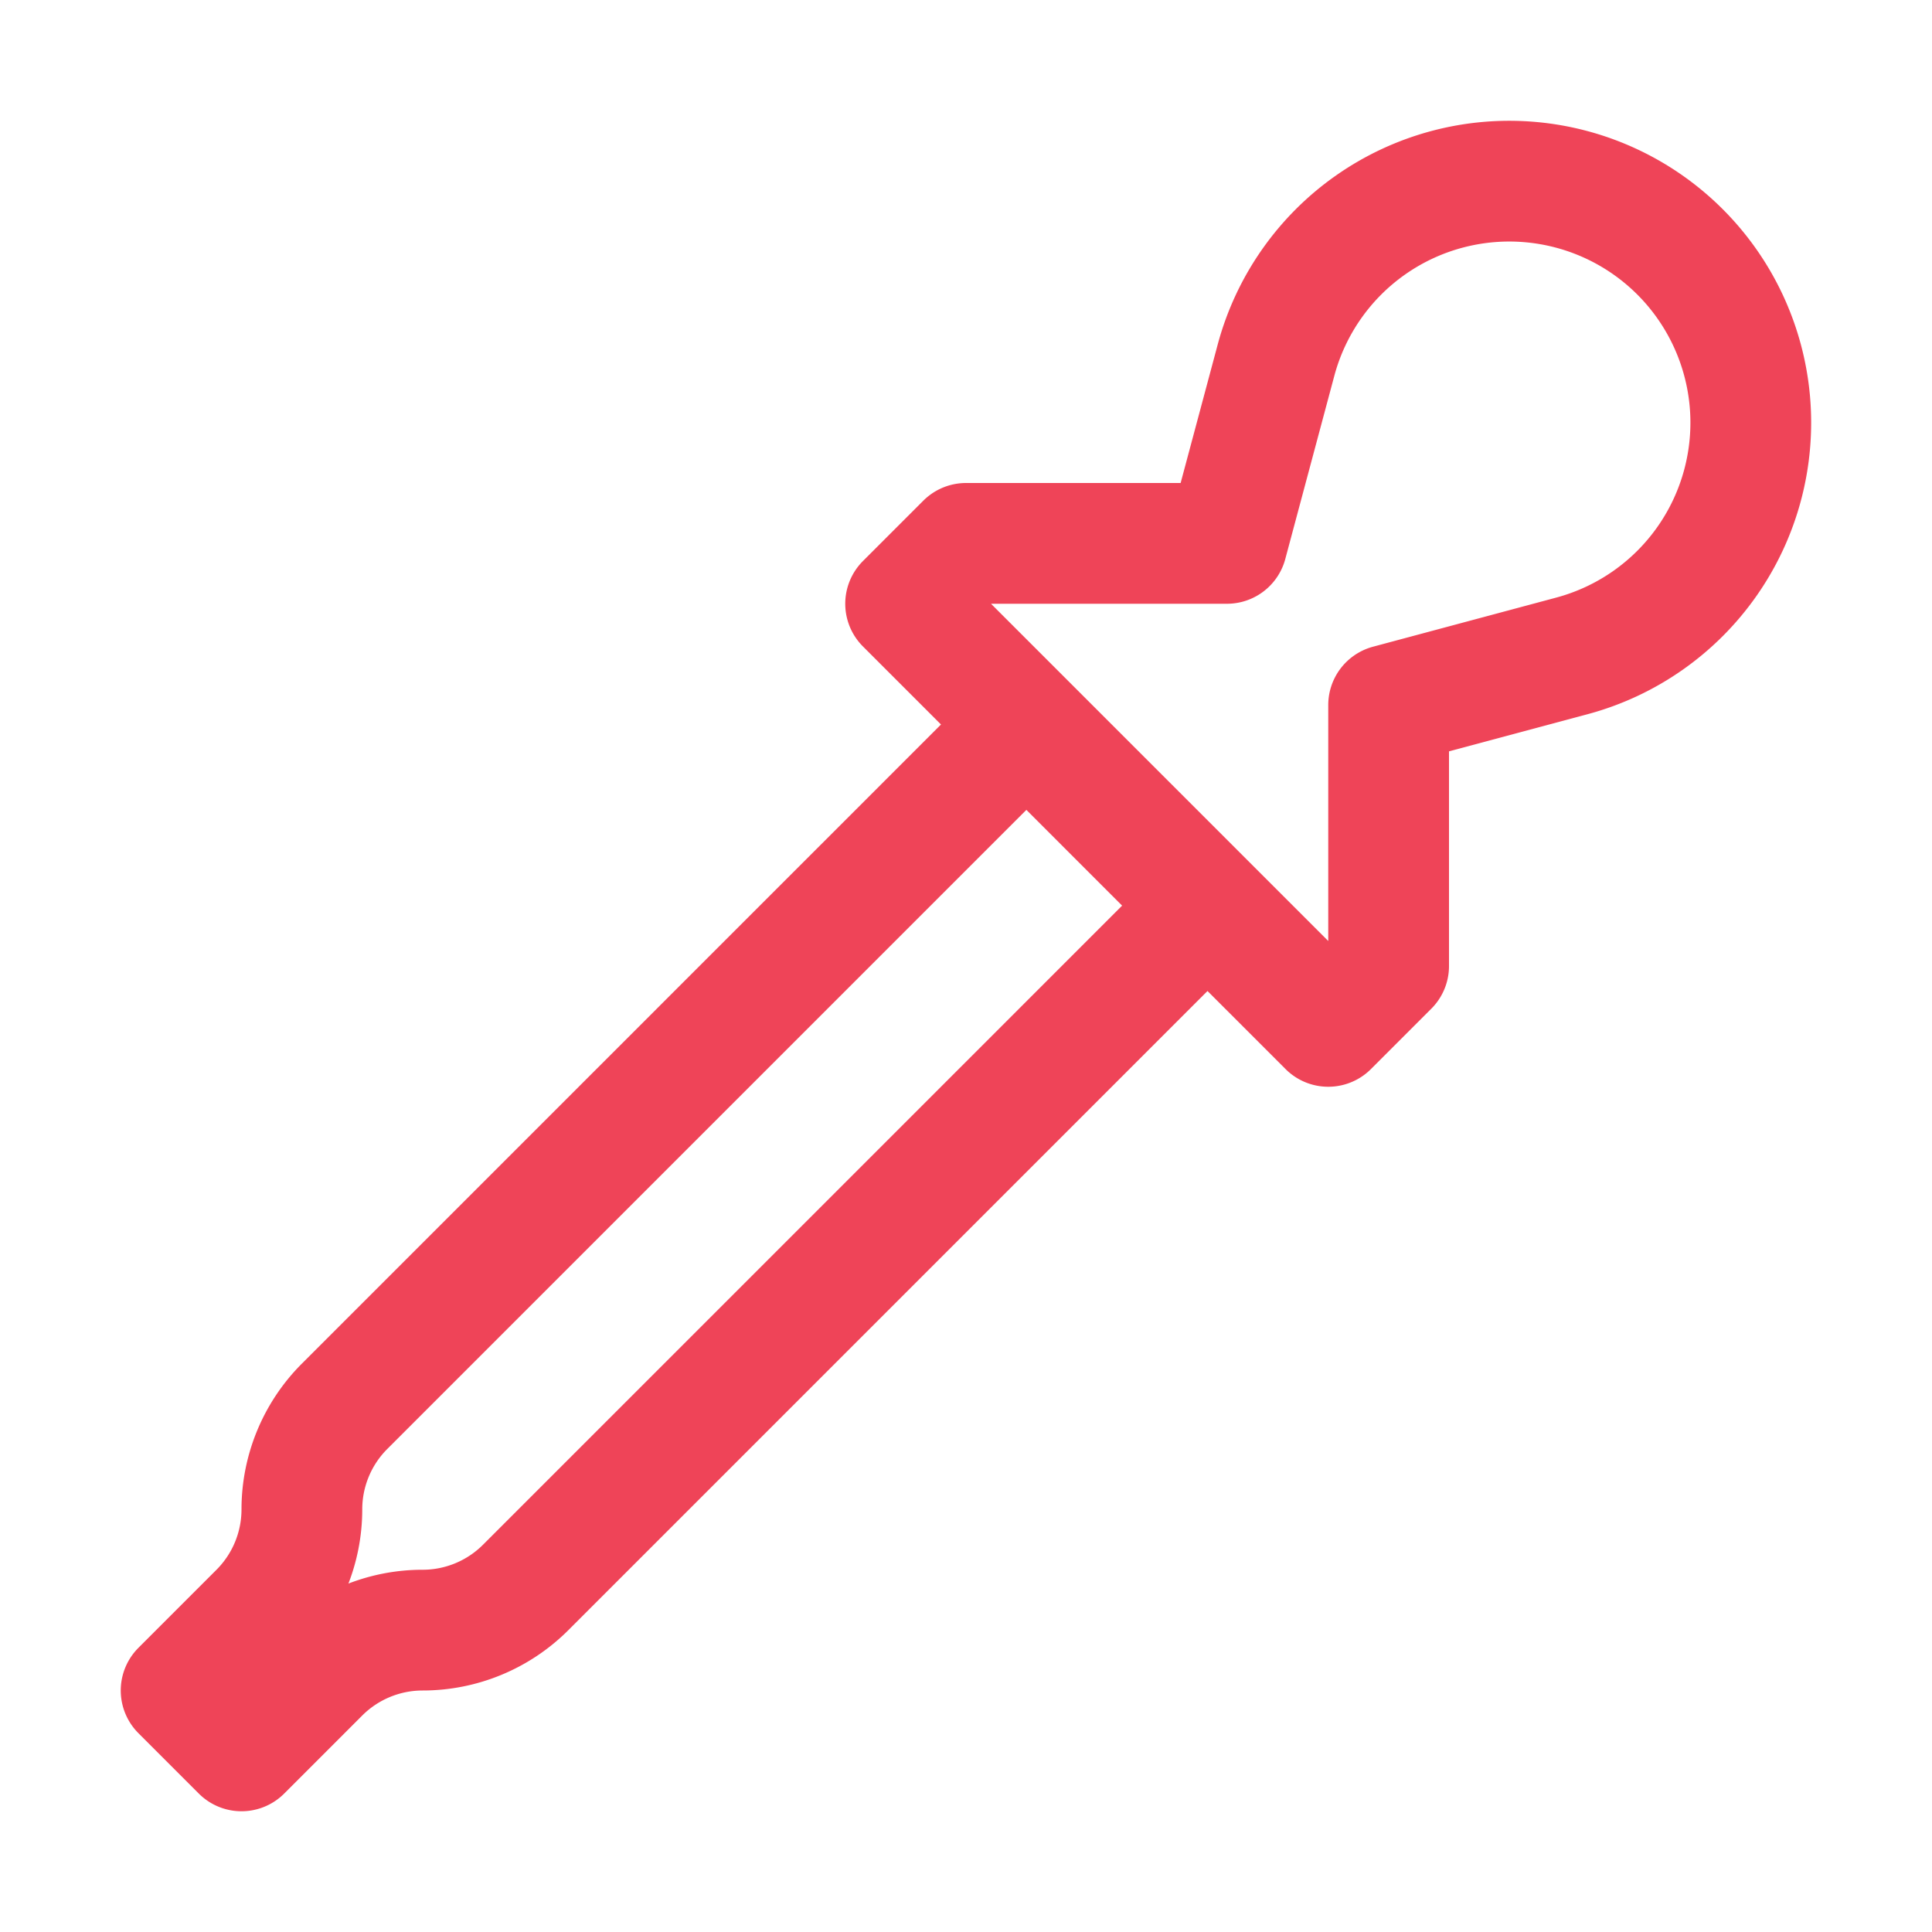 <svg xmlns="http://www.w3.org/2000/svg" viewBox="0 0 40 40" fill="none">
  <path stroke="#ef4458" stroke-linecap="round" stroke-linejoin="round" stroke-width="2.5" d="M25 18.75l2.5 2.5L28.75 20v-5.403l3.794-1.017a5 5 0 10-6.125-6.125l-1.016 3.795H20l-1.25 1.25 2.5 2.5M25 18.75L10.884 32.866a3.018 3.018 0 01-2.134.884c-.8 0-1.568.318-2.134.884L5 36.25 3.75 35l1.616-1.616a3.018 3.018 0 00.884-2.134c0-.8.318-1.568.884-2.134L21.25 15M25 18.75L21.25 15"/>
</svg>